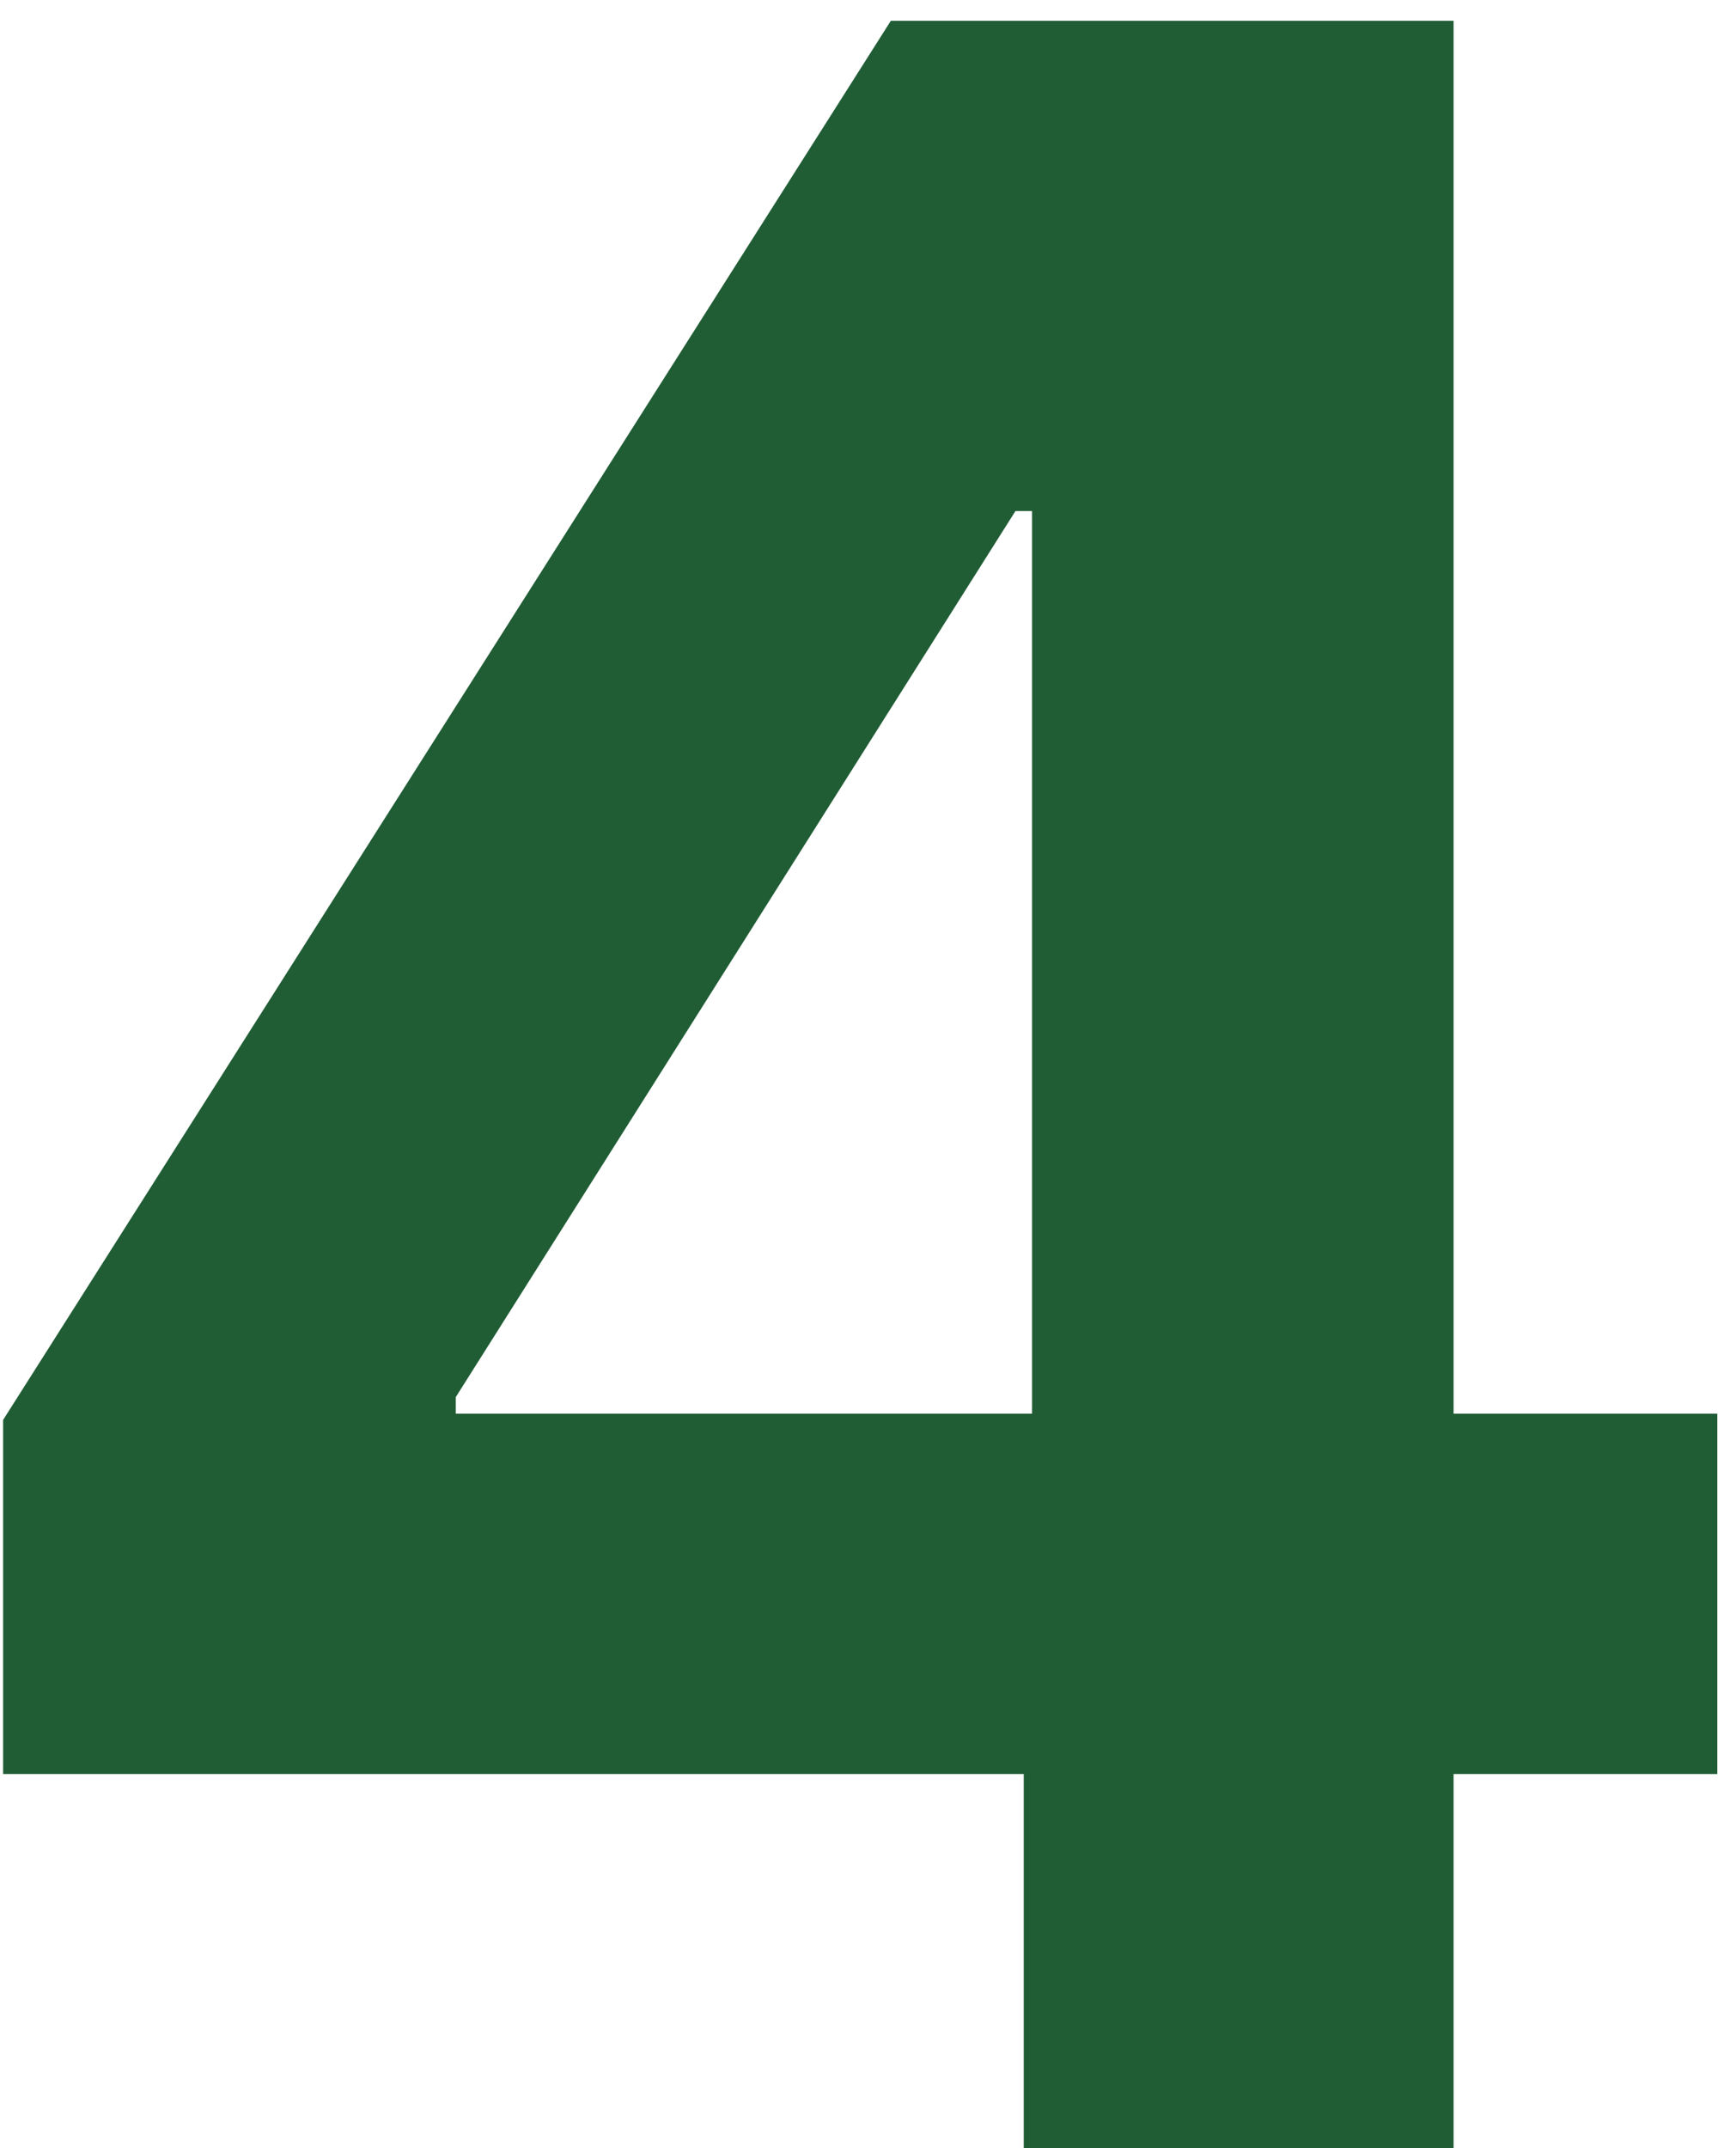 <svg xmlns="http://www.w3.org/2000/svg" width="76" height="94" viewBox="0 0 76 94" fill="none"><path d="M0.136 77.636V62.136L39 0.909H52.364V22.364H44.455L19.954 61.136V61.864H75.182V77.636H0.136ZM44.818 94V72.909L45.182 66.046V0.909H63.636V94H44.818Z" fill="#205D35"></path></svg>